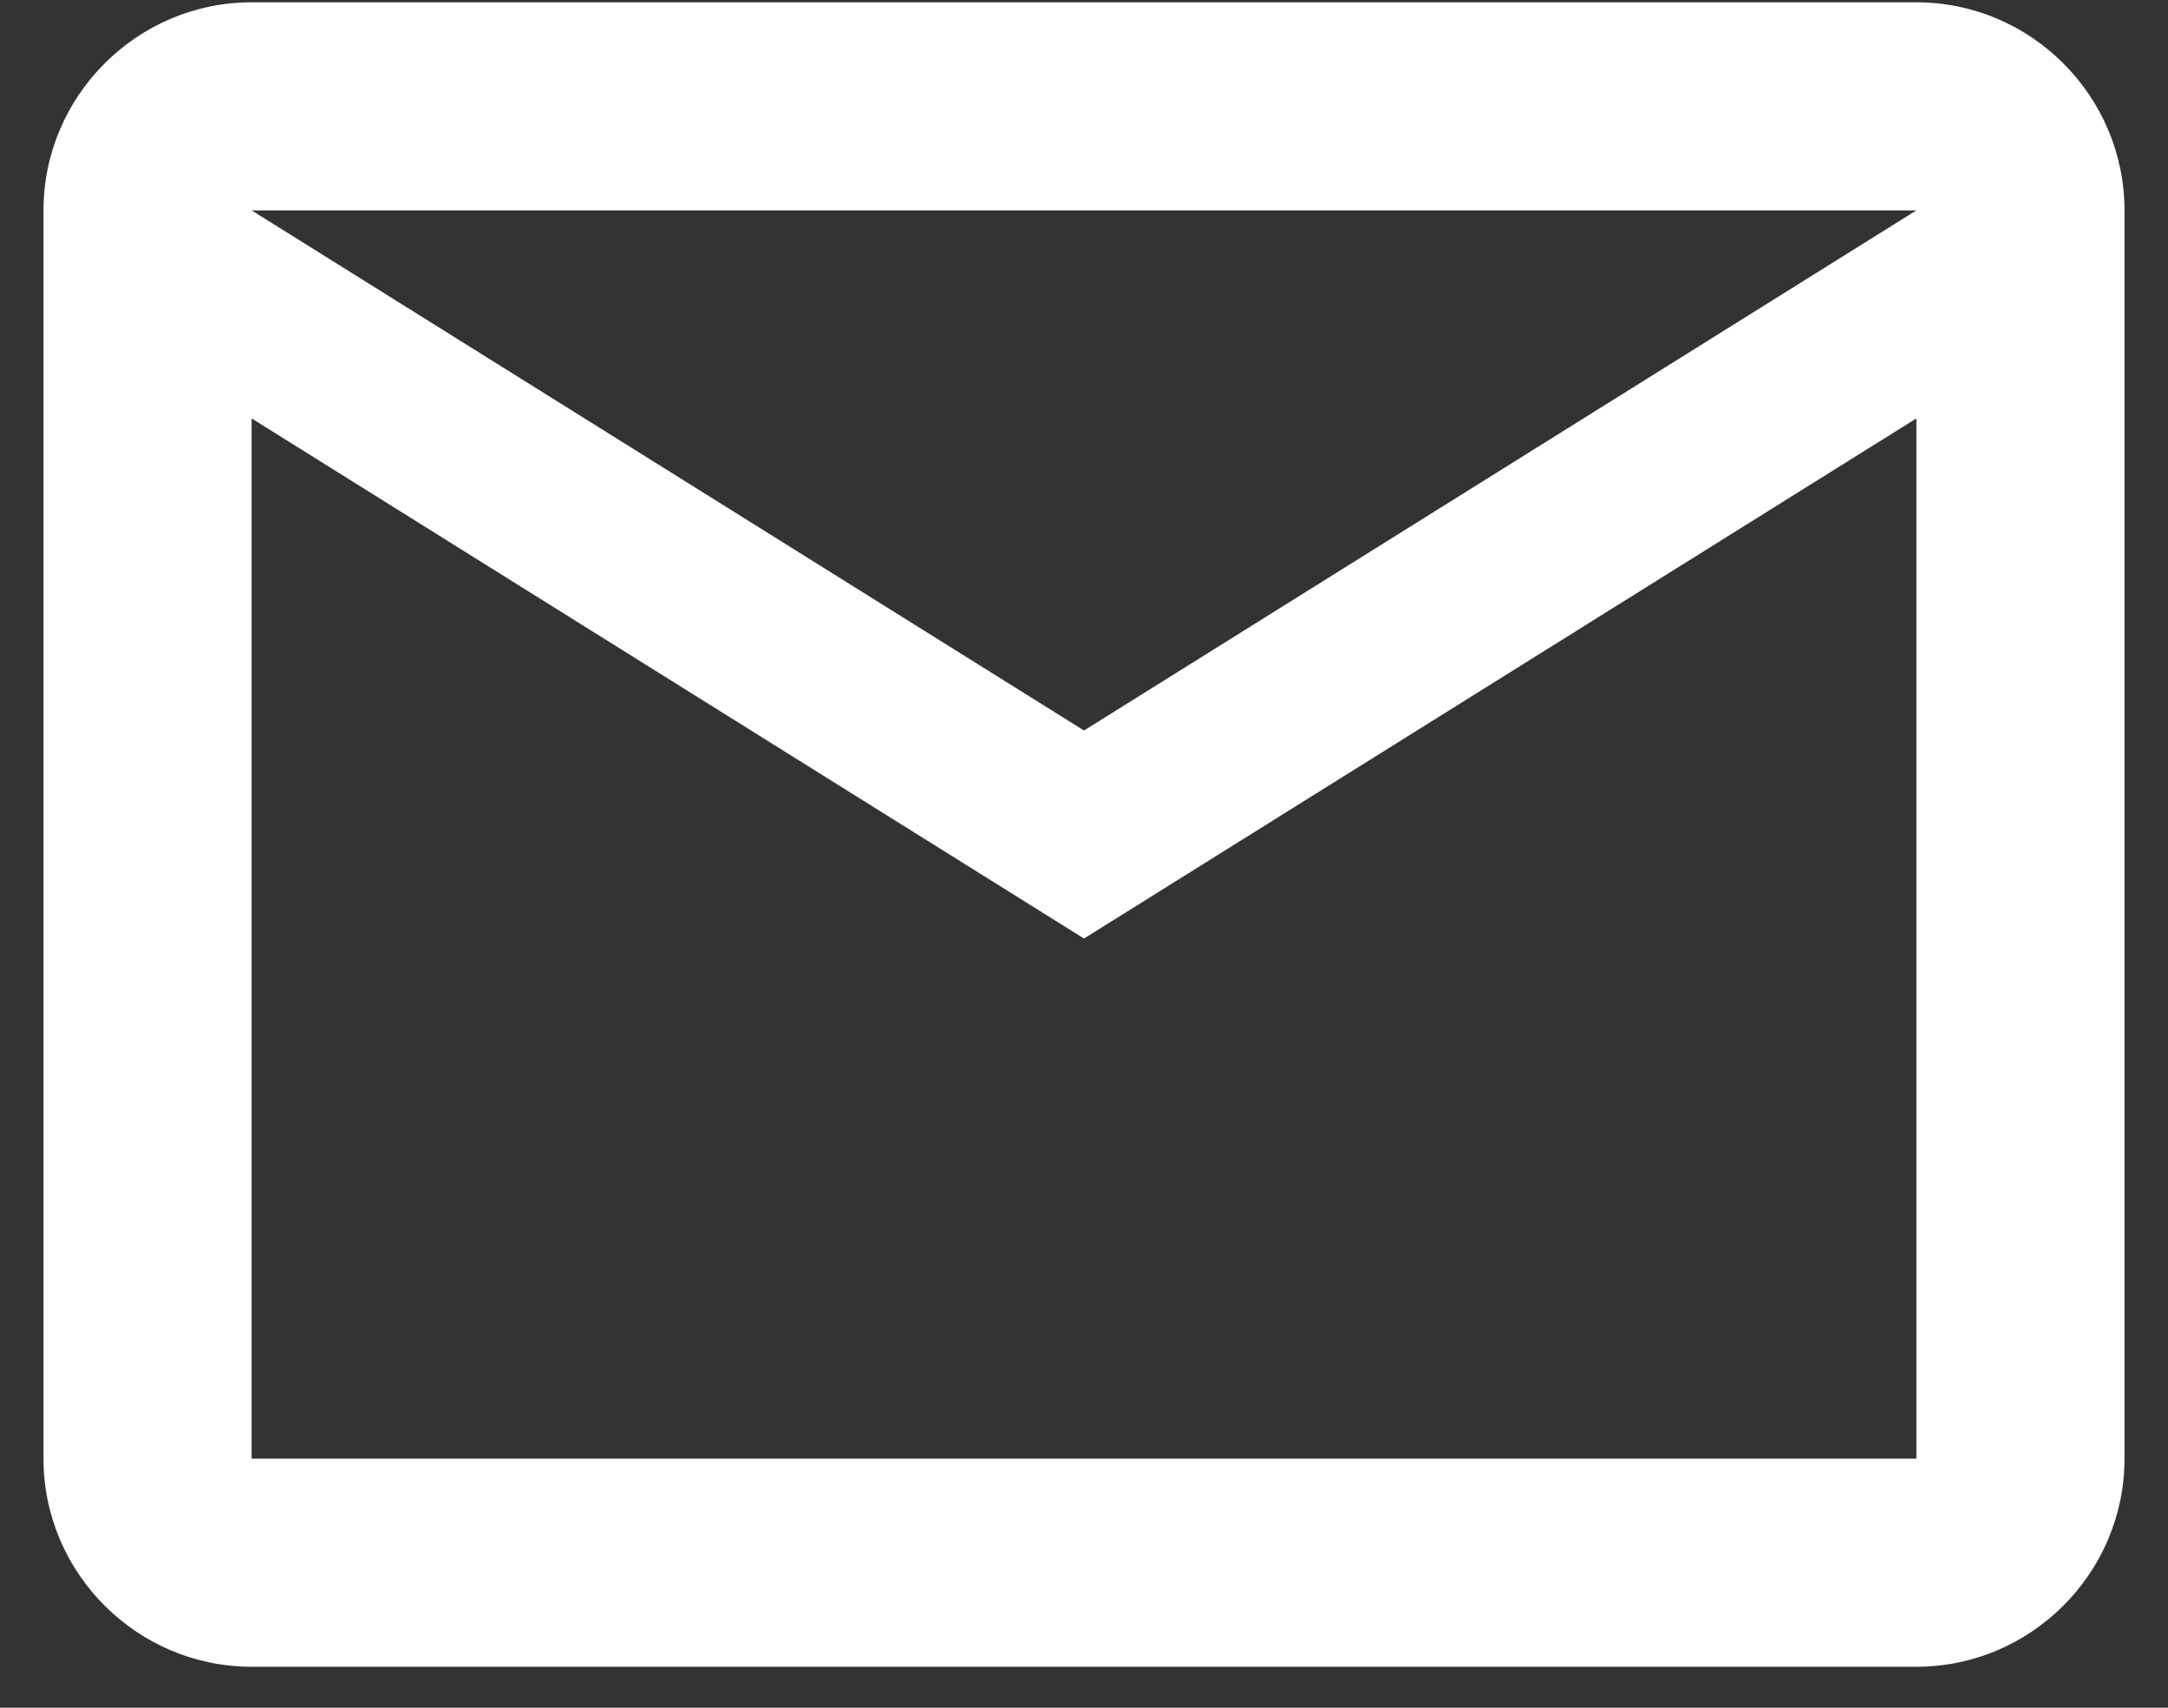 <svg width="33" height="26" viewBox="0 0 33 26" fill="none" xmlns="http://www.w3.org/2000/svg">
<rect x="0" y="0" width="33" height="26" fill="#333333" stroke="none"/>
<path d="M32.338 3.203C32.338 1.461 30.913 0.035 29.17 0.035H3.83C2.087 0.035 0.662 1.461 0.662 3.203V22.208C0.662 23.951 2.087 25.376 3.83 25.376H29.17C30.913 25.376 32.338 23.951 32.338 22.208V3.203ZM29.17 3.203L16.5 11.122L3.83 3.203H29.17ZM29.17 22.208H3.83V6.37L16.5 14.289L29.17 6.37V22.208Z" fill="white"/>
</svg>
